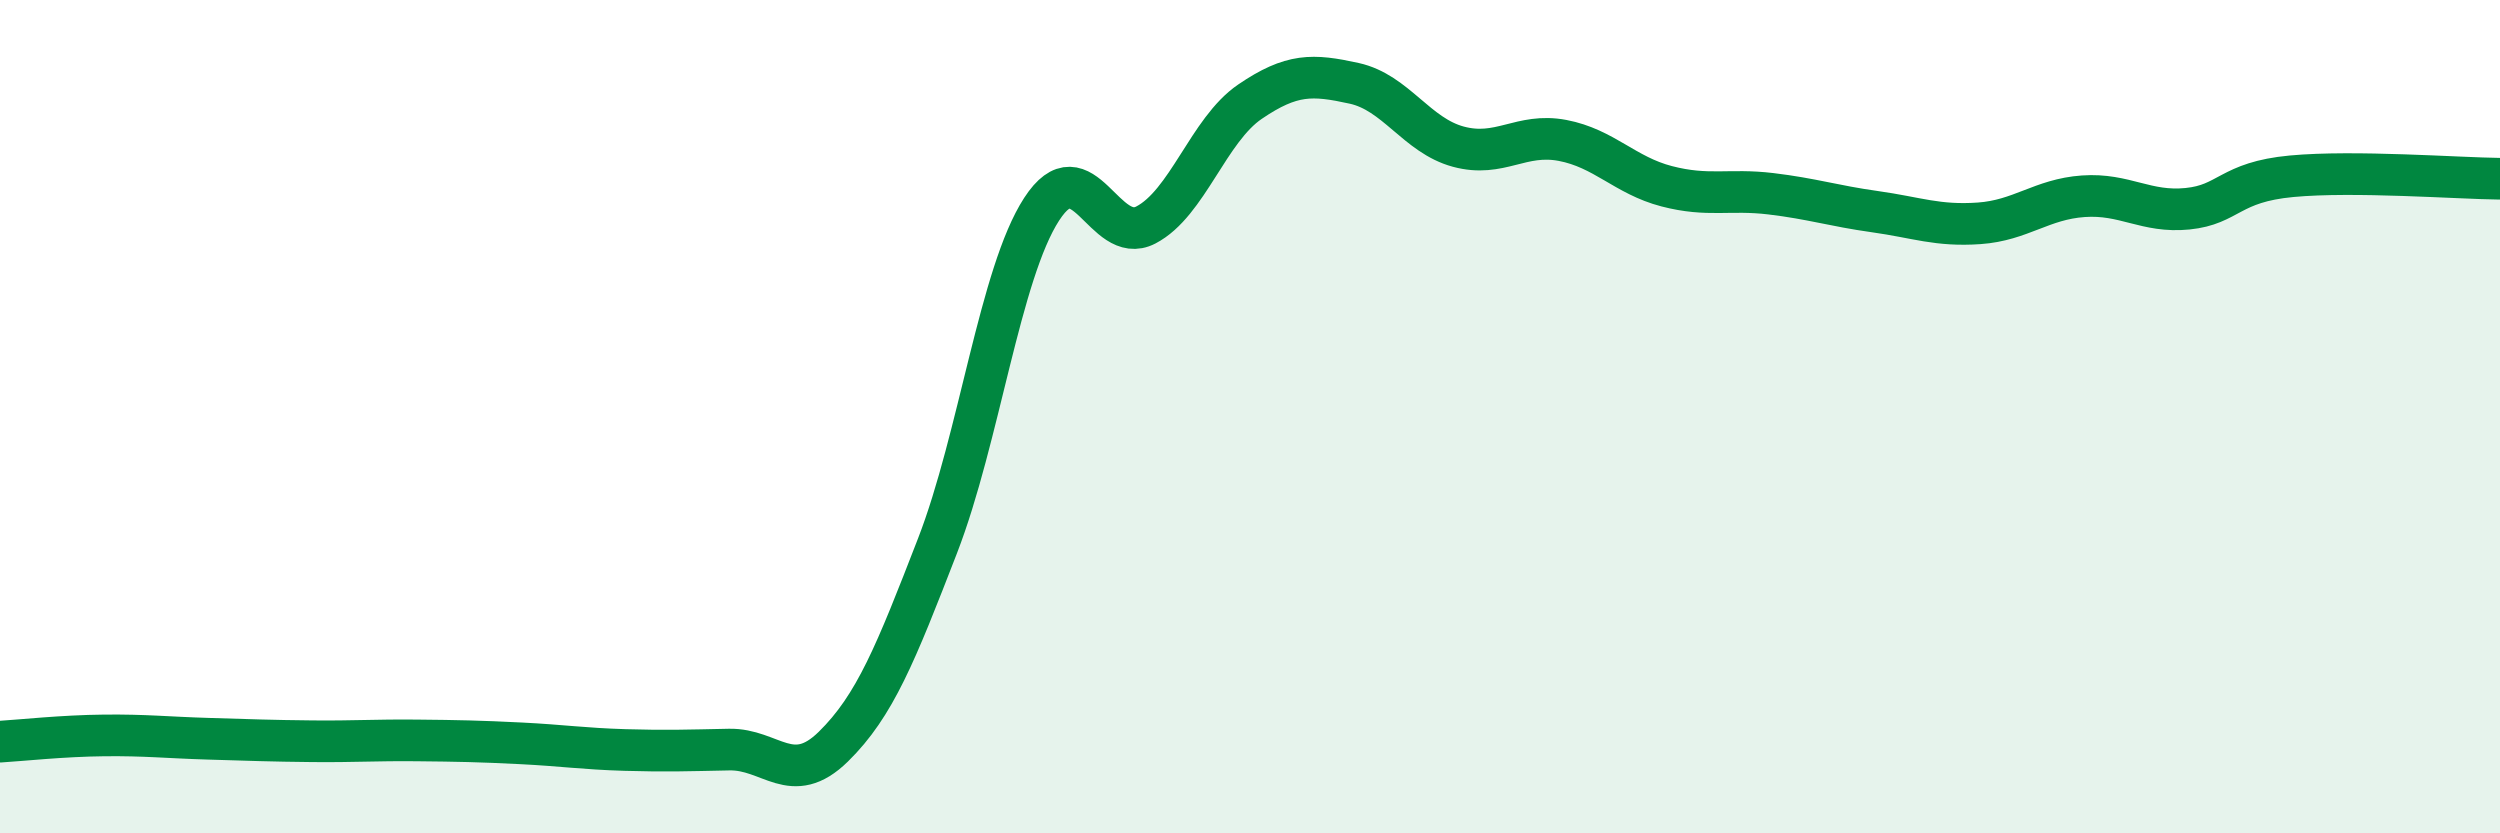 
    <svg width="60" height="20" viewBox="0 0 60 20" xmlns="http://www.w3.org/2000/svg">
      <path
        d="M 0,17.8 C 0.5,17.77 1.5,17.66 2.5,17.65 C 3.5,17.64 4,17.7 5,17.73 C 6,17.76 6.5,17.78 7.5,17.79 C 8.5,17.8 9,17.76 10,17.77 C 11,17.78 11.5,17.79 12.5,17.84 C 13.5,17.89 14,17.97 15,18 C 16,18.03 16.5,18.01 17.5,17.99 C 18.5,17.97 19,18.9 20,17.92 C 21,16.94 21.5,15.68 22.5,13.1 C 23.5,10.52 24,6.56 25,5.02 C 26,3.48 26.5,5.92 27.5,5.4 C 28.5,4.88 29,3.12 30,2.44 C 31,1.76 31.5,1.78 32.5,2 C 33.5,2.22 34,3.25 35,3.52 C 36,3.79 36.5,3.18 37.5,3.37 C 38.5,3.56 39,4.21 40,4.47 C 41,4.73 41.5,4.53 42.5,4.65 C 43.5,4.77 44,4.94 45,5.08 C 46,5.22 46.5,5.43 47.5,5.36 C 48.5,5.29 49,4.78 50,4.71 C 51,4.64 51.5,5.11 52.5,5.01 C 53.5,4.91 53.5,4.37 55,4.23 C 56.5,4.09 59,4.28 60,4.29L60 20L0 20Z"
        fill="#008740"
        opacity="0.1"
        stroke-linecap="round"
        stroke-linejoin="round"
      />
      <path
        d="M 0,17.8 C 0.5,17.77 1.5,17.66 2.5,17.65 C 3.5,17.64 4,17.7 5,17.73 C 6,17.76 6.5,17.78 7.5,17.79 C 8.5,17.8 9,17.76 10,17.77 C 11,17.78 11.5,17.79 12.5,17.84 C 13.5,17.89 14,17.97 15,18 C 16,18.03 16.5,18.01 17.5,17.99 C 18.5,17.97 19,18.9 20,17.92 C 21,16.94 21.5,15.68 22.5,13.1 C 23.5,10.52 24,6.56 25,5.02 C 26,3.48 26.5,5.92 27.5,5.4 C 28.5,4.88 29,3.12 30,2.44 C 31,1.76 31.5,1.78 32.5,2 C 33.5,2.22 34,3.25 35,3.52 C 36,3.79 36.5,3.18 37.5,3.37 C 38.5,3.56 39,4.21 40,4.47 C 41,4.73 41.5,4.53 42.5,4.65 C 43.5,4.77 44,4.94 45,5.08 C 46,5.22 46.5,5.43 47.5,5.36 C 48.5,5.29 49,4.78 50,4.71 C 51,4.64 51.5,5.11 52.5,5.01 C 53.5,4.91 53.5,4.37 55,4.23 C 56.5,4.09 59,4.28 60,4.29"
        stroke="#008740"
        stroke-width="1"
        fill="none"
        stroke-linecap="round"
        stroke-linejoin="round"
      />
    </svg>
  